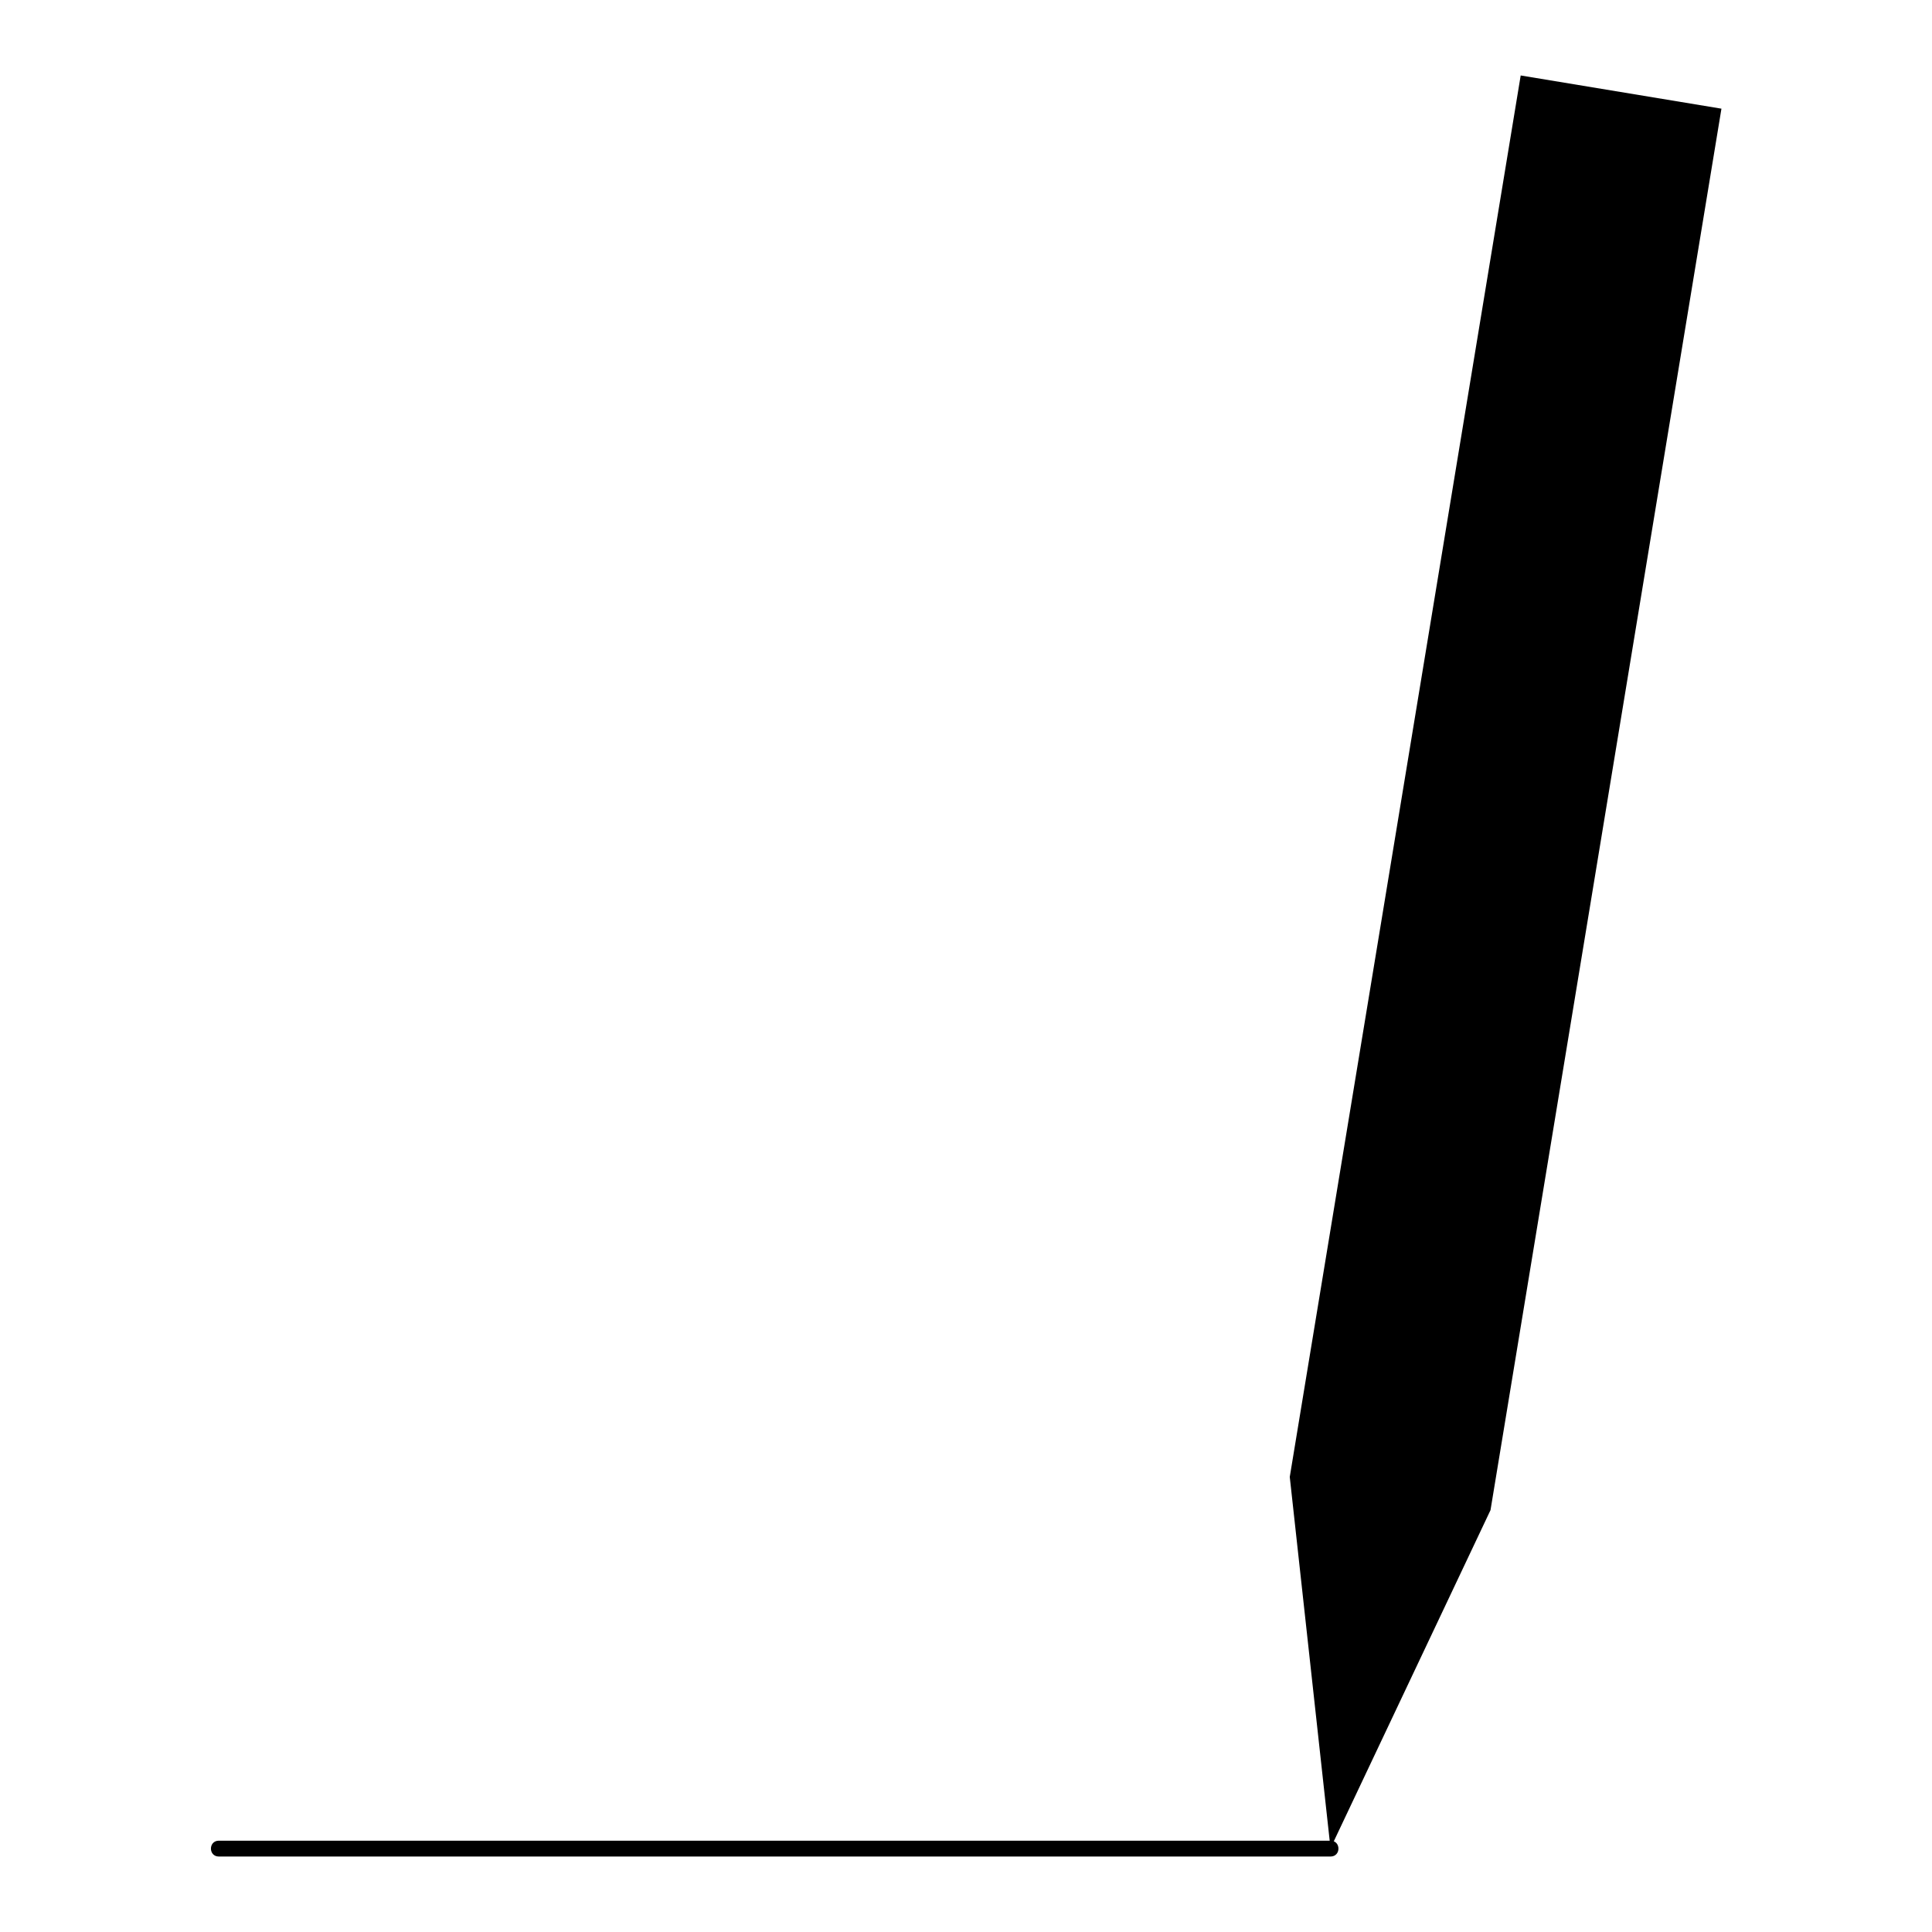 <?xml version="1.0" encoding="utf-8"?>
<!-- Svg Vector Icons : http://www.onlinewebfonts.com/icon -->
<!DOCTYPE svg PUBLIC "-//W3C//DTD SVG 1.1//EN" "http://www.w3.org/Graphics/SVG/1.1/DTD/svg11.dtd">
<svg version="1.1" xmlns="http://www.w3.org/2000/svg" xmlns:xlink="http://www.w3.org/1999/xlink" x="0px" y="0px" viewBox="0 0 256 256" enable-background="new 0 0 256 256" xml:space="preserve">
<g><g><g><g><path fill="#000000" d="M228.1 14.4L201.5 10 170.9 195.7 170.9 195.7 176.3 244.9 197.5 200.1 197.5 200.1 197.5 200.1 z"/><g><g><path fill="#000000" d="M29,246c23.4,0,46.8,0,70.2,0c25.6,0,51.2,0,76.7,0c0.1,0,0.3,0,0.4,0c1.4,0,1.4-2.1,0-2.1c-23.4,0-46.8,0-70.2,0c-25.6,0-51.1,0-76.7,0c-0.1,0-0.3,0-0.4,0C27.6,243.9,27.6,246,29,246L29,246z"/></g></g></g></g><g></g><g></g><g></g><g></g><g></g><g></g><g></g><g></g><g></g><g></g><g></g><g></g><g></g><g></g><g></g></g></g>
</svg>